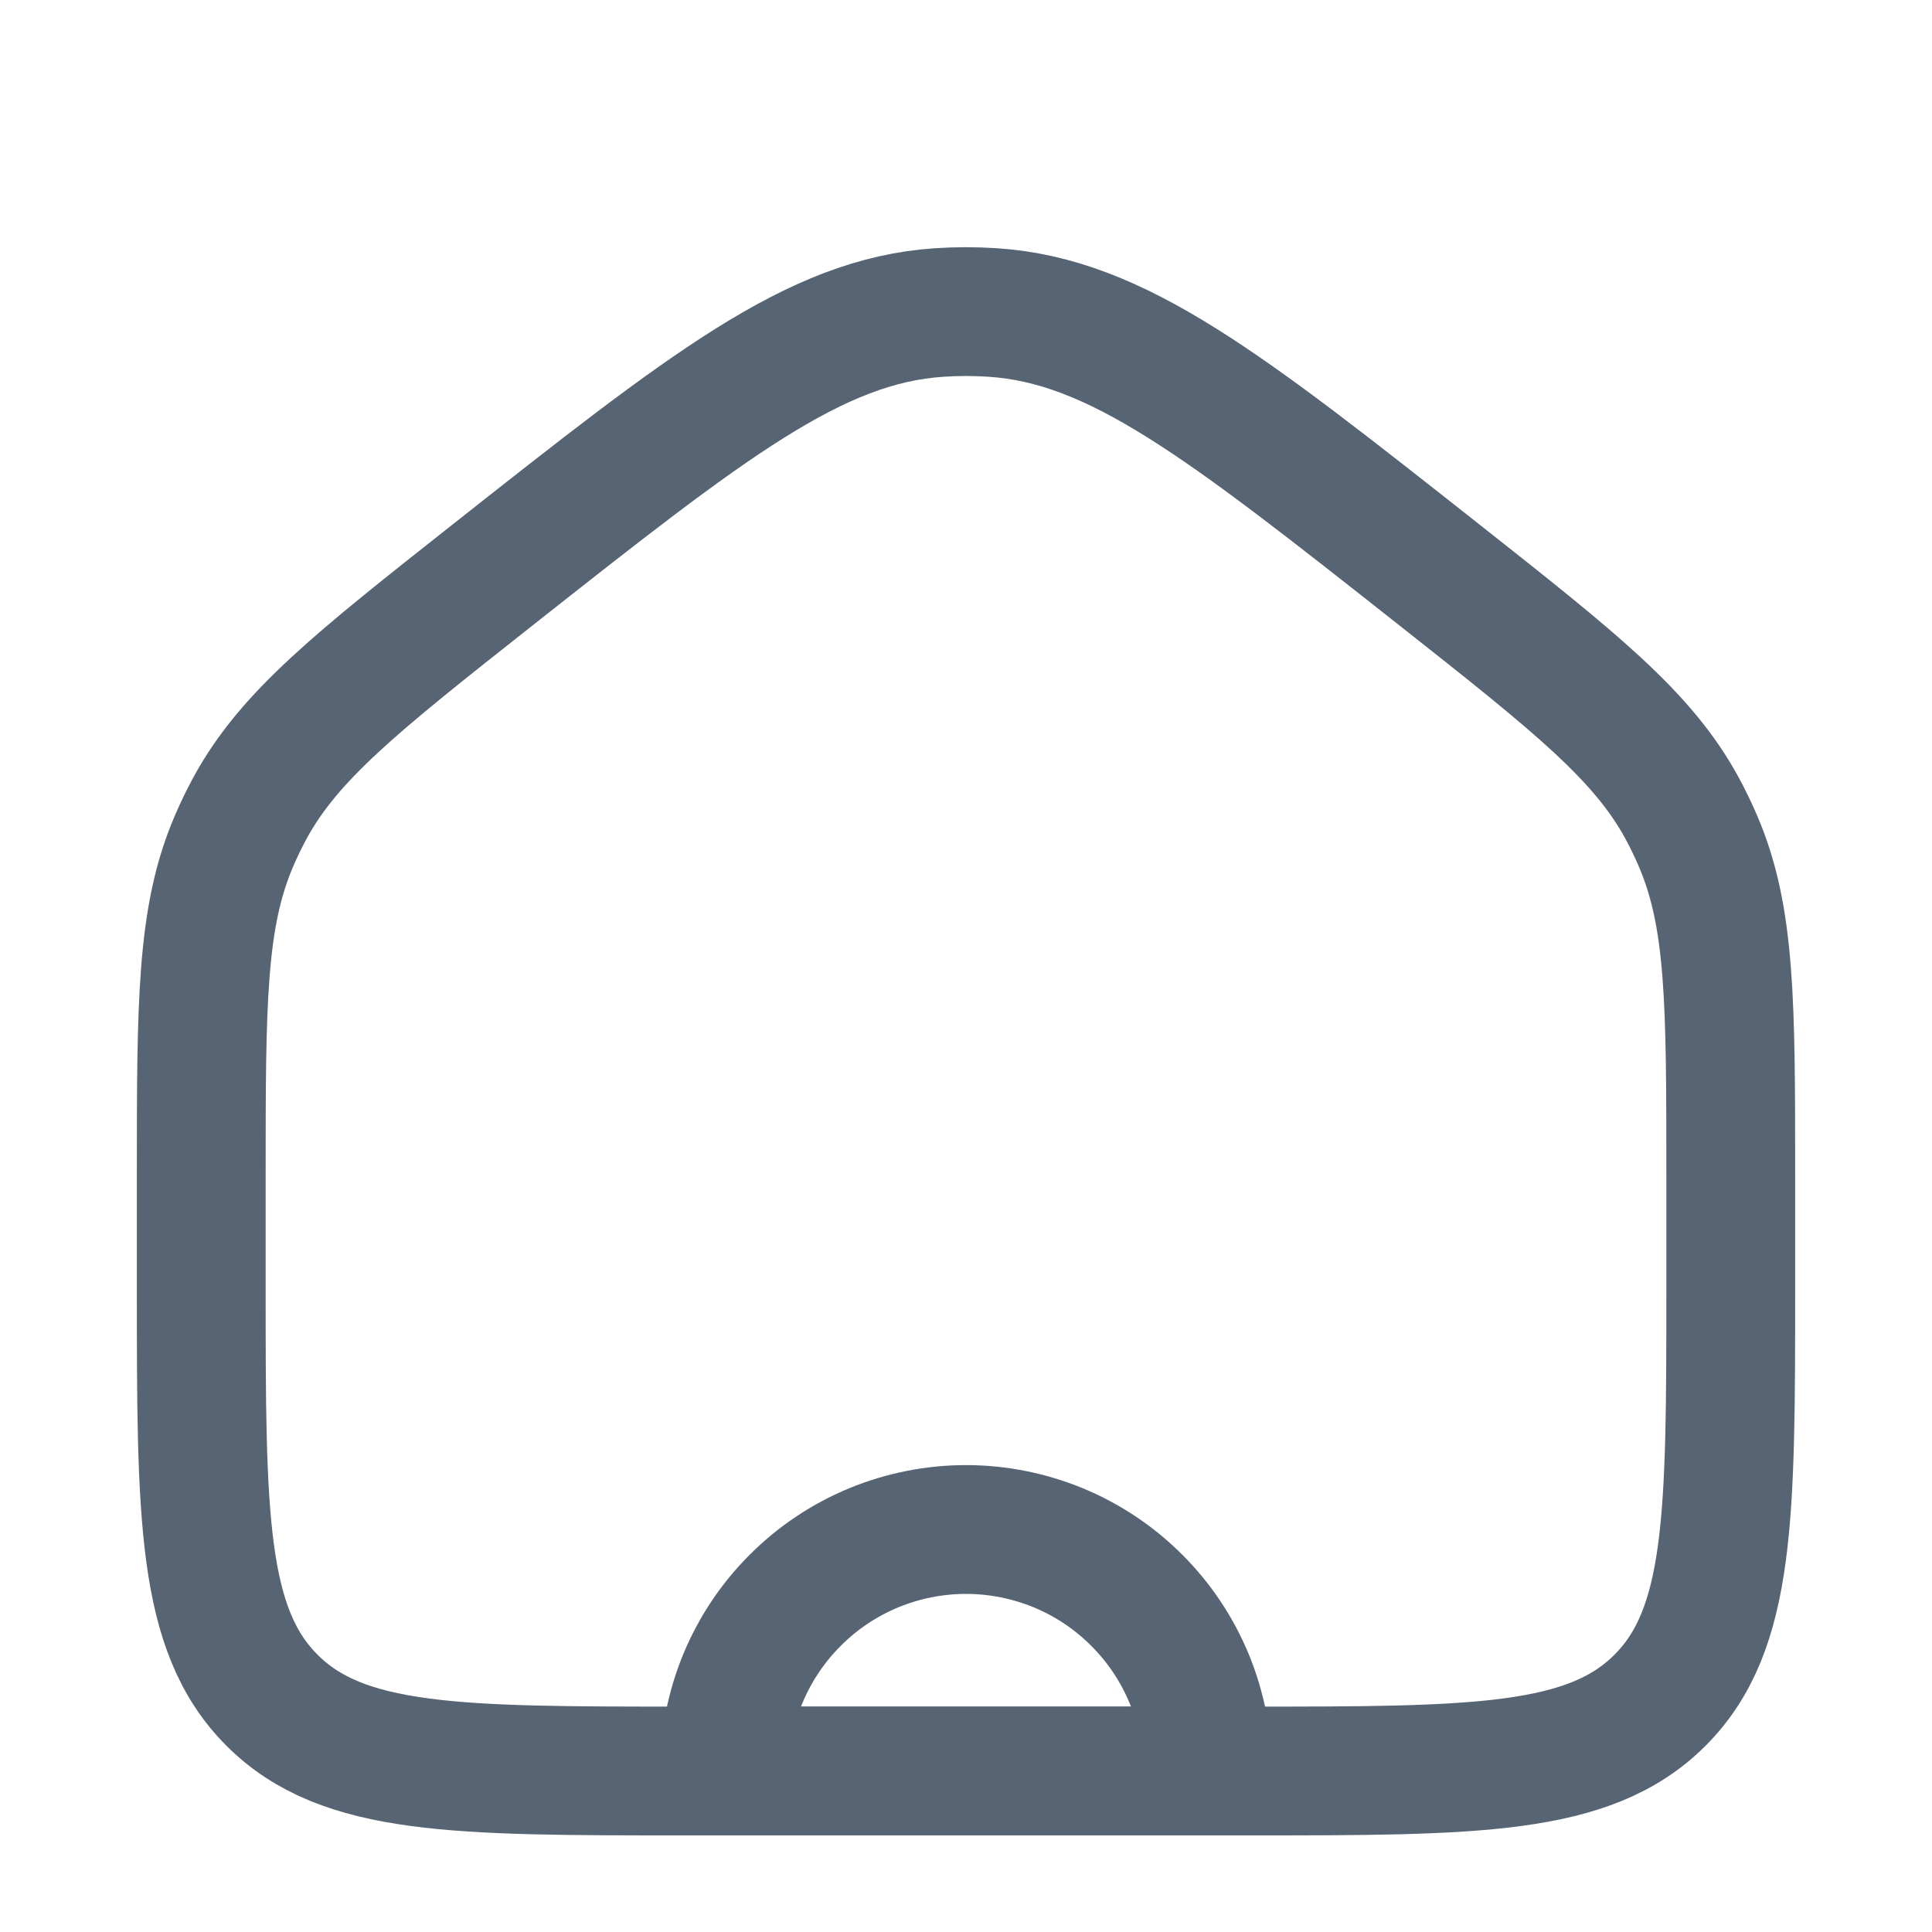 <svg width="24" height="24" viewBox="0 0 24 24" fill="none" xmlns="http://www.w3.org/2000/svg">
<path d="M2.5 14.604C2.5 12.464 2.5 11.393 2.907 10.448C2.966 10.309 3.032 10.174 3.103 10.042C3.594 9.137 4.434 8.473 6.113 7.147V7.147C8.784 5.039 10.119 3.985 11.666 3.882C11.889 3.867 12.111 3.867 12.334 3.882C13.881 3.985 15.216 5.039 17.887 7.147V7.147C19.566 8.473 20.406 9.137 20.897 10.042C20.968 10.174 21.034 10.309 21.093 10.448C21.5 11.393 21.5 12.464 21.5 14.604V16C21.5 18.828 21.5 20.243 20.621 21.121C19.743 22 18.328 22 15.5 22H12H8.5C5.672 22 4.257 22 3.379 21.121C2.5 20.243 2.5 18.828 2.5 16V14.604Z" stroke="#576473" stroke-width="1.6"/>
<path d="M15 22C15 21.606 14.922 21.216 14.772 20.852C14.621 20.488 14.4 20.157 14.121 19.879C13.843 19.6 13.512 19.379 13.148 19.228C12.784 19.078 12.394 19 12 19C11.606 19 11.216 19.078 10.852 19.228C10.488 19.379 10.157 19.6 9.879 19.879C9.6 20.157 9.379 20.488 9.228 20.852C9.078 21.216 9 21.606 9 22L12 22H15Z" stroke="#576473" stroke-width="1.6"/>
</svg>
